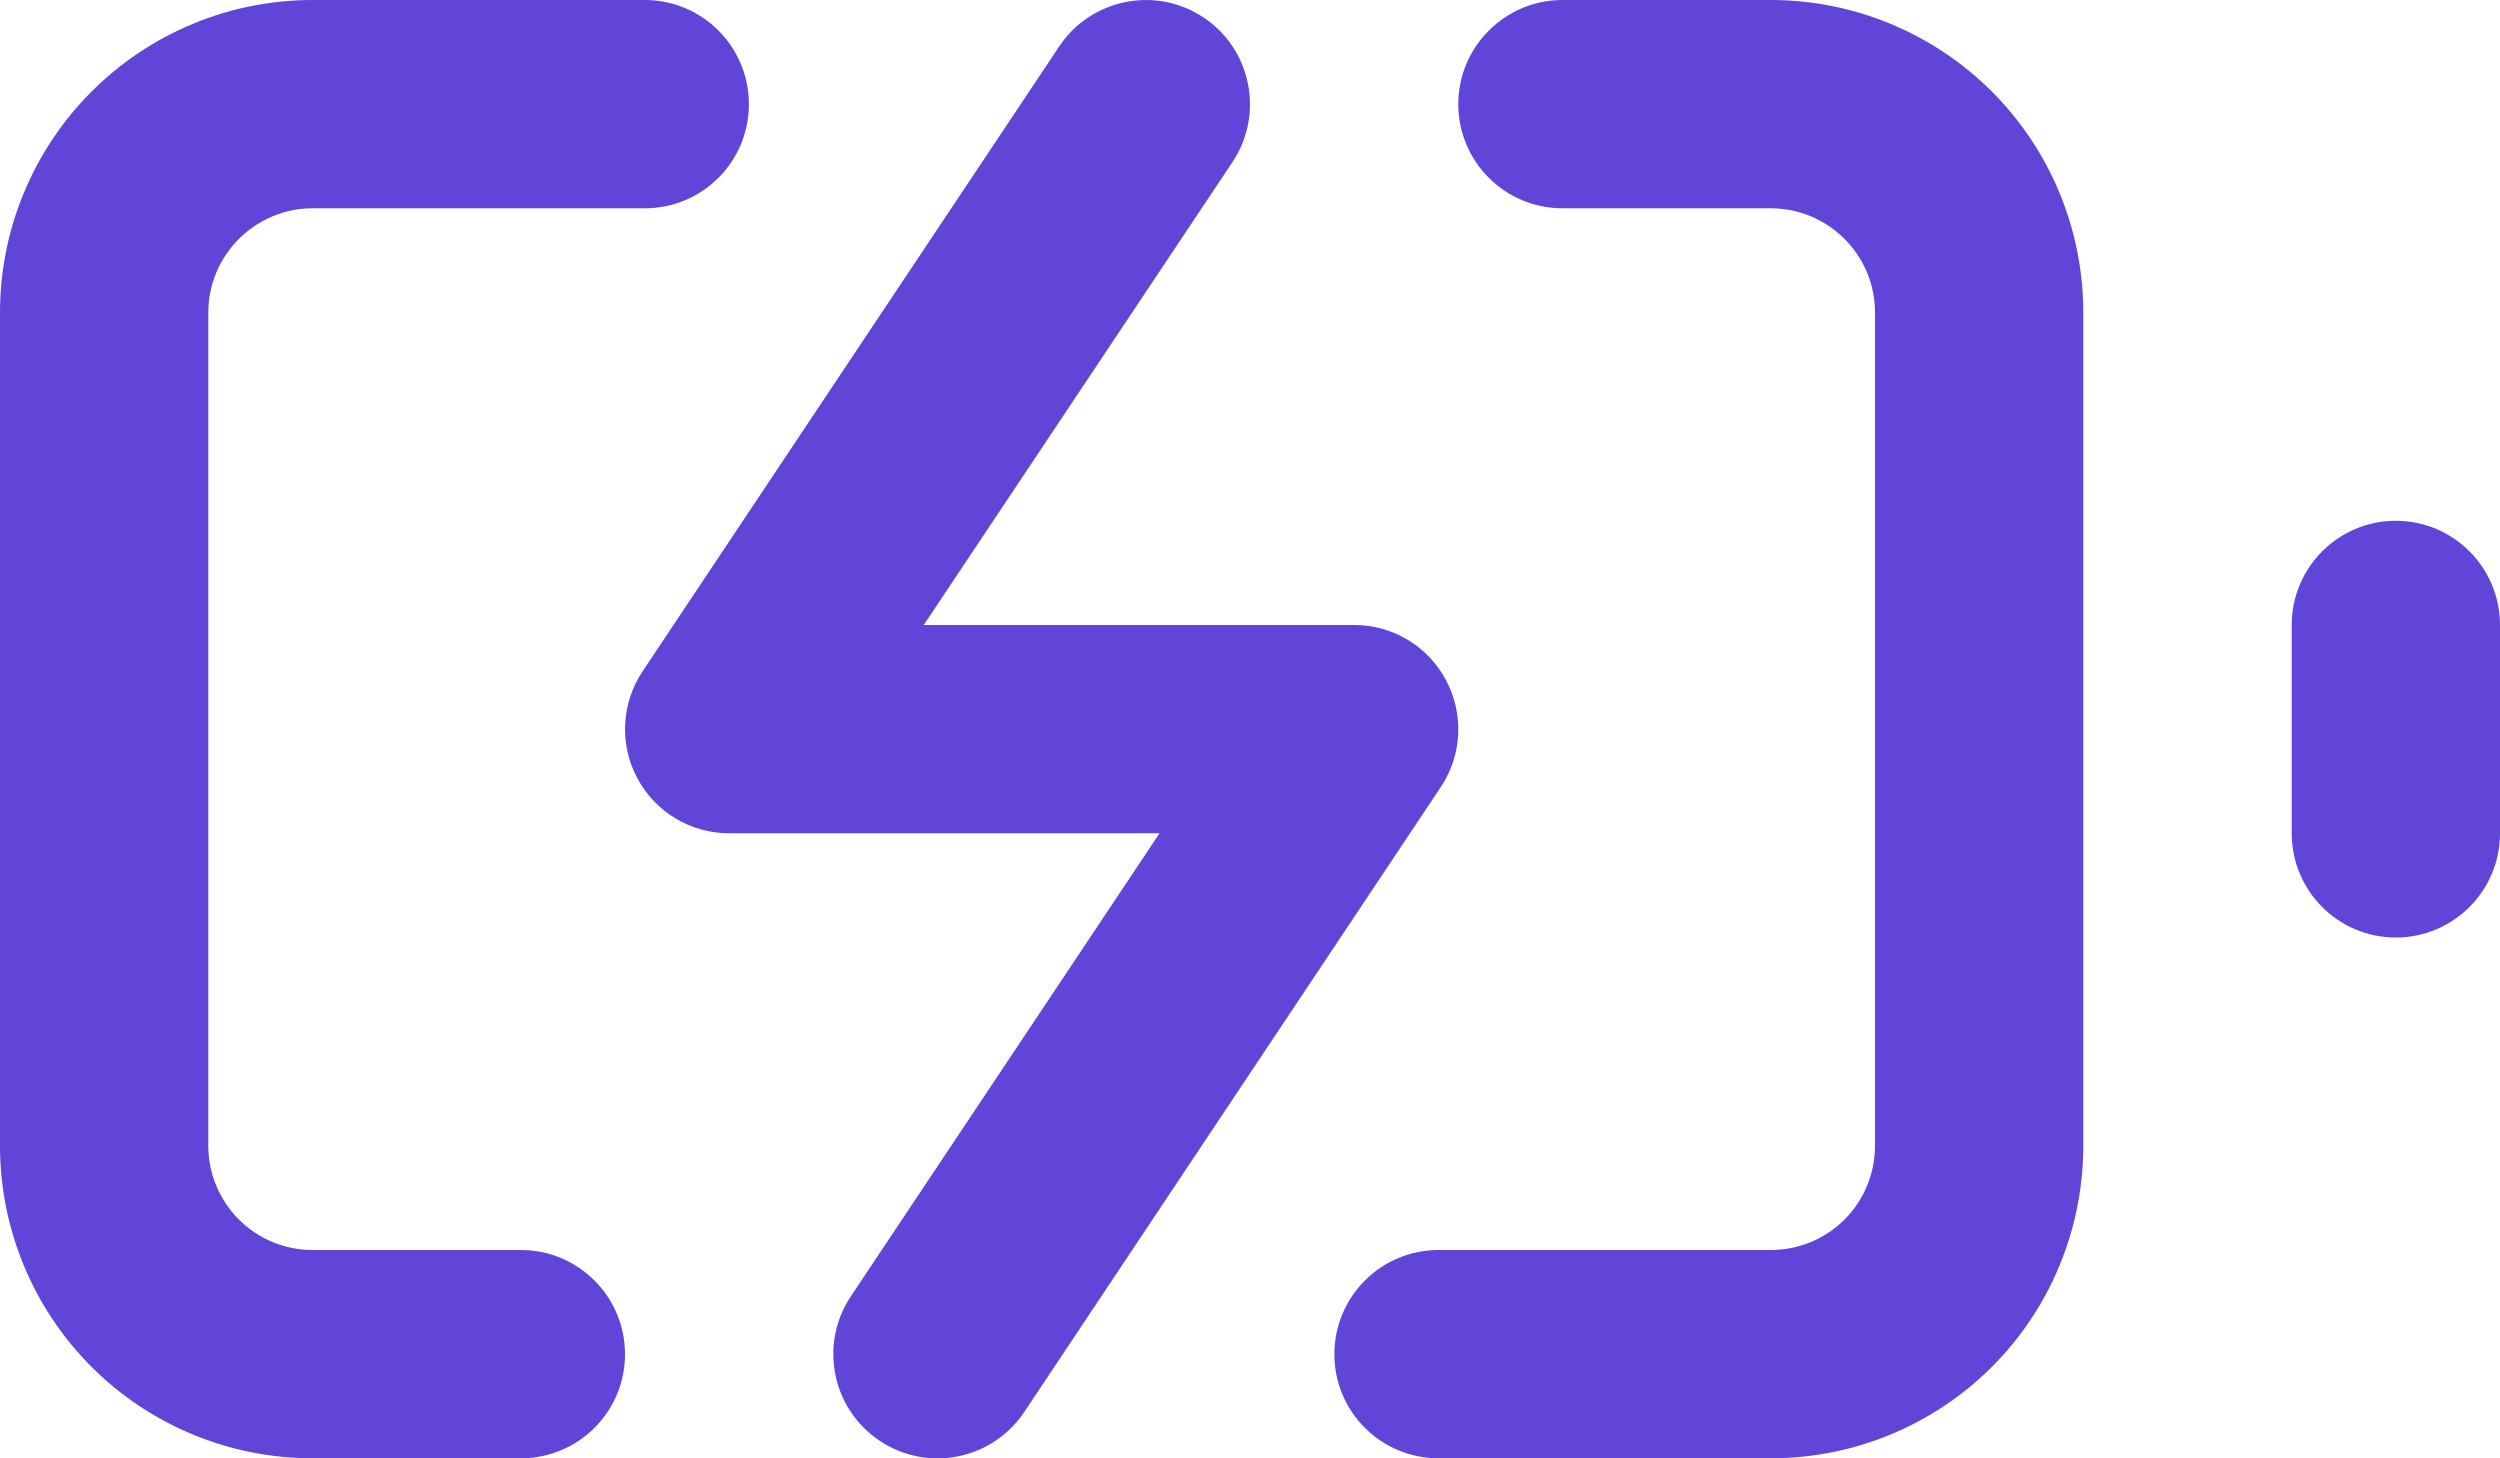 <svg xmlns="http://www.w3.org/2000/svg" xmlns:xlink="http://www.w3.org/1999/xlink" fill="none" version="1.1" width="16" height="9.333" viewBox="0 0 16 9.333"><g><path d="M7.703,0.112C8.009,0.316,8.092,0.73,7.888,1.037C7.888,1.037,5.912,4,5.912,4C5.912,4,8.667,4,8.667,4C8.913,4,9.138,4.135,9.254,4.352C9.37,4.569,9.358,4.832,9.221,5.037C9.221,5.037,6.555,9.037,6.555,9.037C6.35,9.343,5.937,9.426,5.63,9.221C5.324,9.017,5.241,8.603,5.445,8.297C5.445,8.297,7.421,5.333,7.421,5.333C7.421,5.333,4.667,5.333,4.667,5.333C4.421,5.333,4.195,5.198,4.079,4.981C3.963,4.765,3.976,4.502,4.112,4.297C4.112,4.297,6.779,0.297,6.779,0.297C6.983,-0.009,7.397,-0.092,7.703,0.112C7.703,0.112,7.703,0.112,7.703,0.112ZM2,1.333C1.823,1.333,1.654,1.404,1.529,1.529C1.404,1.654,1.333,1.823,1.333,2C1.333,2,1.333,7.333,1.333,7.333C1.333,7.51,1.404,7.68,1.529,7.805C1.654,7.93,1.823,8,2,8C2,8,3.333,8,3.333,8C3.702,8,4,8.299,4,8.667C4,9.035,3.702,9.333,3.333,9.333C3.333,9.333,2,9.333,2,9.333C1.47,9.333,0.961,9.123,0.586,8.748C0.211,8.373,0,7.864,0,7.333C0,7.333,0,2,0,2C0,1.47,0.211,0.961,0.586,0.586C0.961,0.211,1.47,0,2,0C2,0,4.127,0,4.127,0C4.495,0,4.793,0.299,4.793,0.667C4.793,1.035,4.495,1.333,4.127,1.333C4.127,1.333,2,1.333,2,1.333C2,1.333,2,1.333,2,1.333ZM9.333,0.667C9.333,0.299,9.632,0,10,0C10,0,11.333,0,11.333,0C11.864,0,12.373,0.211,12.748,0.586C13.123,0.961,13.333,1.47,13.333,2C13.333,2,13.333,7.333,13.333,7.333C13.333,7.864,13.123,8.373,12.748,8.748C12.373,9.123,11.864,9.333,11.333,9.333C11.333,9.333,9.207,9.333,9.207,9.333C8.838,9.333,8.54,9.035,8.54,8.667C8.54,8.299,8.838,8,9.207,8C9.207,8,11.333,8,11.333,8C11.51,8,11.68,7.93,11.805,7.805C11.93,7.68,12,7.51,12,7.333C12,7.333,12,2,12,2C12,1.823,11.93,1.654,11.805,1.529C11.68,1.404,11.51,1.333,11.333,1.333C11.333,1.333,10,1.333,10,1.333C9.632,1.333,9.333,1.035,9.333,0.667C9.333,0.667,9.333,0.667,9.333,0.667ZM15.333,3.333C15.701,3.333,16,3.632,16,4C16,4,16,5.333,16,5.333C16,5.702,15.701,6,15.333,6C14.965,6,14.667,5.702,14.667,5.333C14.667,5.333,14.667,4,14.667,4C14.667,3.632,14.965,3.333,15.333,3.333C15.333,3.333,15.333,3.333,15.333,3.333Z" fill-rule="evenodd" fill="#6144D8" fill-opacity="1"/></g></svg>